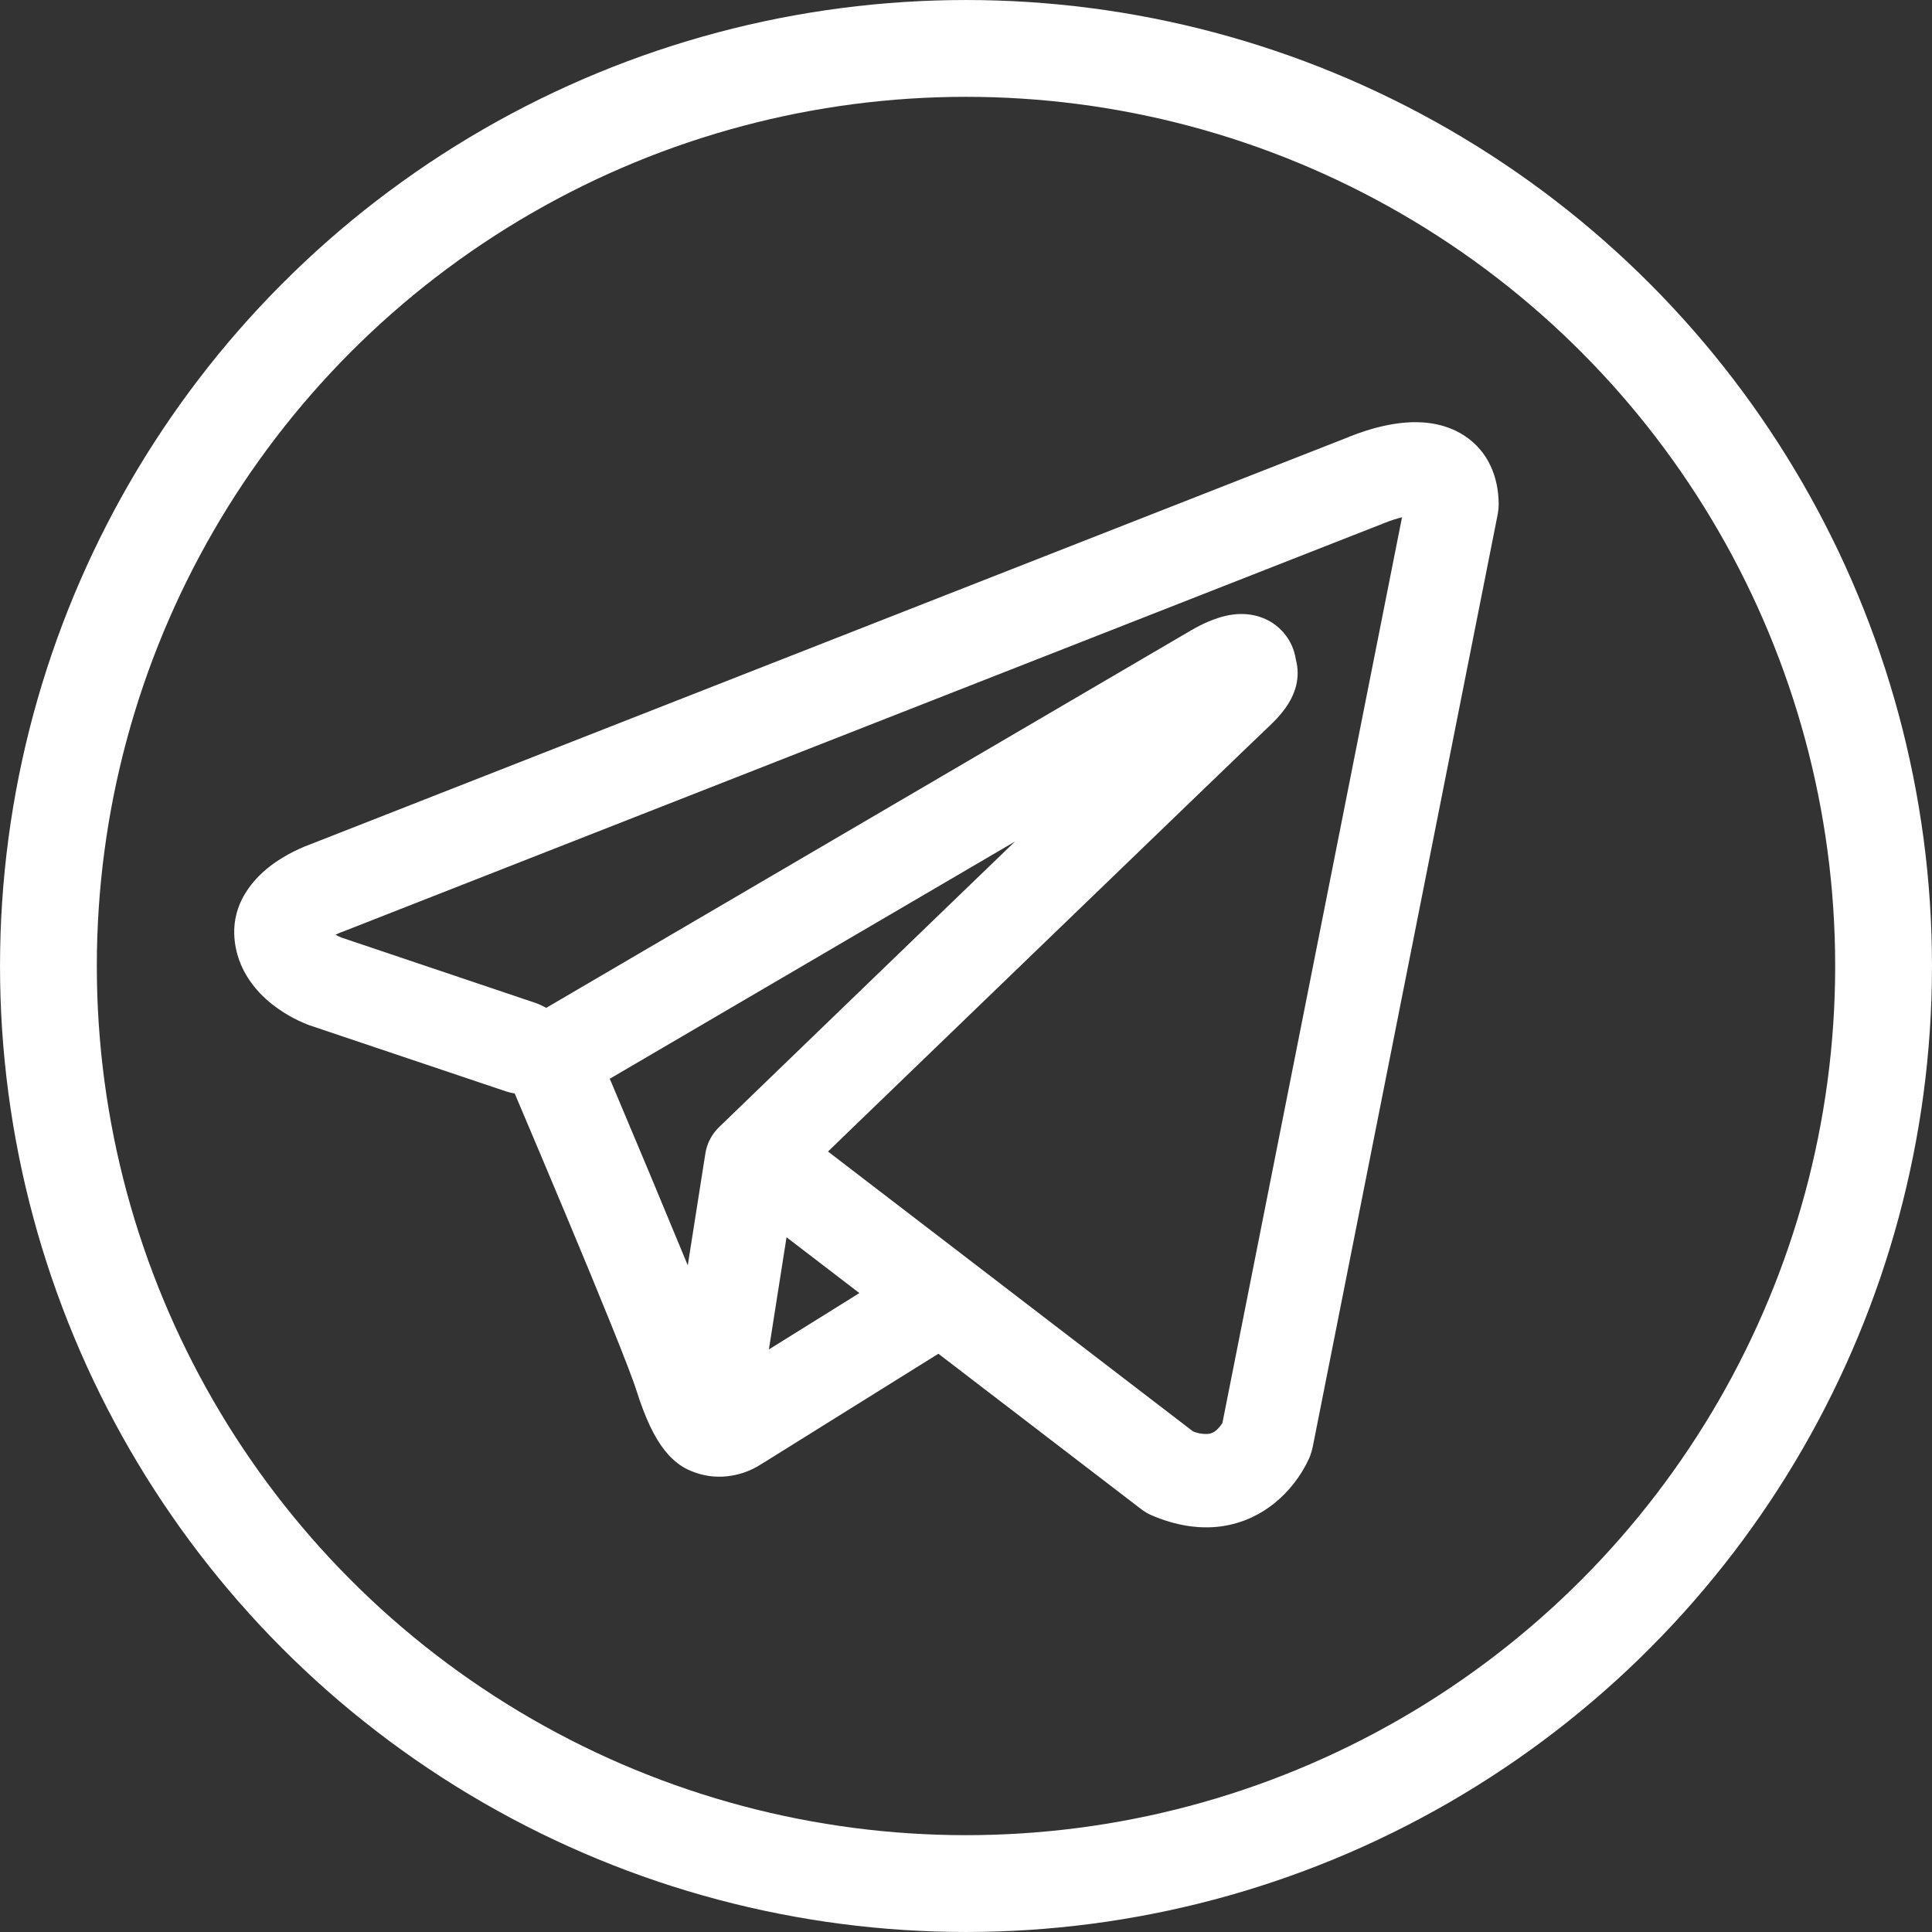 <?xml version="1.0" encoding="UTF-8"?> <svg xmlns="http://www.w3.org/2000/svg" width="82" height="82" viewBox="0 0 82 82" fill="none"><rect x="0" y="0" width="82" height="82" fill="#333333" stroke="none"/><circle cx="41" cy="41" r="38.945" stroke="white" stroke-width="4.109"></circle><path fill-rule="evenodd" clip-rule="evenodd" d="M21.498 46.329C21.612 46.364 21.729 46.392 21.846 46.411C22.593 48.17 23.335 49.93 24.073 51.693C25.4 54.864 26.738 58.13 27.03 59.069C27.397 60.224 27.782 61.011 28.204 61.549C28.423 61.823 28.674 62.066 28.969 62.251C29.125 62.345 29.289 62.422 29.46 62.483C30.304 62.799 31.075 62.667 31.558 62.507C31.841 62.41 32.111 62.277 32.359 62.111L32.373 62.105L39.828 57.457L48.442 64.058C48.569 64.154 48.706 64.236 48.853 64.303C49.888 64.752 50.89 64.91 51.835 64.783C52.774 64.651 53.52 64.258 54.077 63.812C54.716 63.297 55.225 62.639 55.565 61.892L55.589 61.834L55.597 61.813L55.602 61.802V61.797L55.605 61.794C55.648 61.68 55.683 61.562 55.71 61.443L63.572 21.805C63.594 21.677 63.606 21.549 63.609 21.419C63.609 20.259 63.171 19.153 62.145 18.486C61.263 17.913 60.285 17.887 59.665 17.934C59 17.987 58.383 18.151 57.968 18.283C57.737 18.357 57.508 18.44 57.282 18.53L57.253 18.544L13.159 35.84L13.153 35.842C13.004 35.896 12.857 35.957 12.713 36.024C12.363 36.181 12.028 36.368 11.71 36.584C11.111 36.993 9.732 38.116 9.967 39.974C10.151 41.451 11.164 42.361 11.784 42.799C12.122 43.039 12.444 43.211 12.681 43.324C12.787 43.377 13.014 43.467 13.111 43.509L13.138 43.517L21.498 46.329ZM58.797 22.184H58.791L58.723 22.213L14.575 39.533L14.507 39.559L14.48 39.567C14.4 39.599 14.32 39.634 14.243 39.673C14.317 39.714 14.393 39.752 14.47 39.786L22.759 42.578C22.905 42.632 23.047 42.699 23.181 42.778L50.558 26.751L50.584 26.738C50.691 26.674 50.8 26.614 50.911 26.558C51.101 26.461 51.404 26.319 51.748 26.213C51.985 26.139 52.689 25.931 53.449 26.176C53.853 26.302 54.213 26.539 54.487 26.861C54.761 27.183 54.94 27.575 55 27.994C55.099 28.36 55.101 28.745 55.008 29.112C54.824 29.838 54.317 30.402 53.855 30.835C53.46 31.204 48.326 36.154 43.263 41.039L36.37 47.688L35.143 48.875L50.634 60.752C50.843 60.839 51.07 60.876 51.296 60.858C51.41 60.842 51.517 60.794 51.605 60.72C51.712 60.63 51.804 60.523 51.877 60.404L51.882 60.401L59.506 21.955C59.267 22.014 59.031 22.09 58.802 22.182L58.797 22.184ZM36.475 54.882L33.383 52.513L32.634 57.275L36.475 54.882ZM30.547 47.812L33.62 44.844L40.514 38.19L43.081 35.716L25.88 45.786L25.972 46.002C27.057 48.565 28.13 51.133 29.191 53.706L29.938 48.957C30.006 48.517 30.221 48.115 30.547 47.812Z" fill="white"></path></svg> 